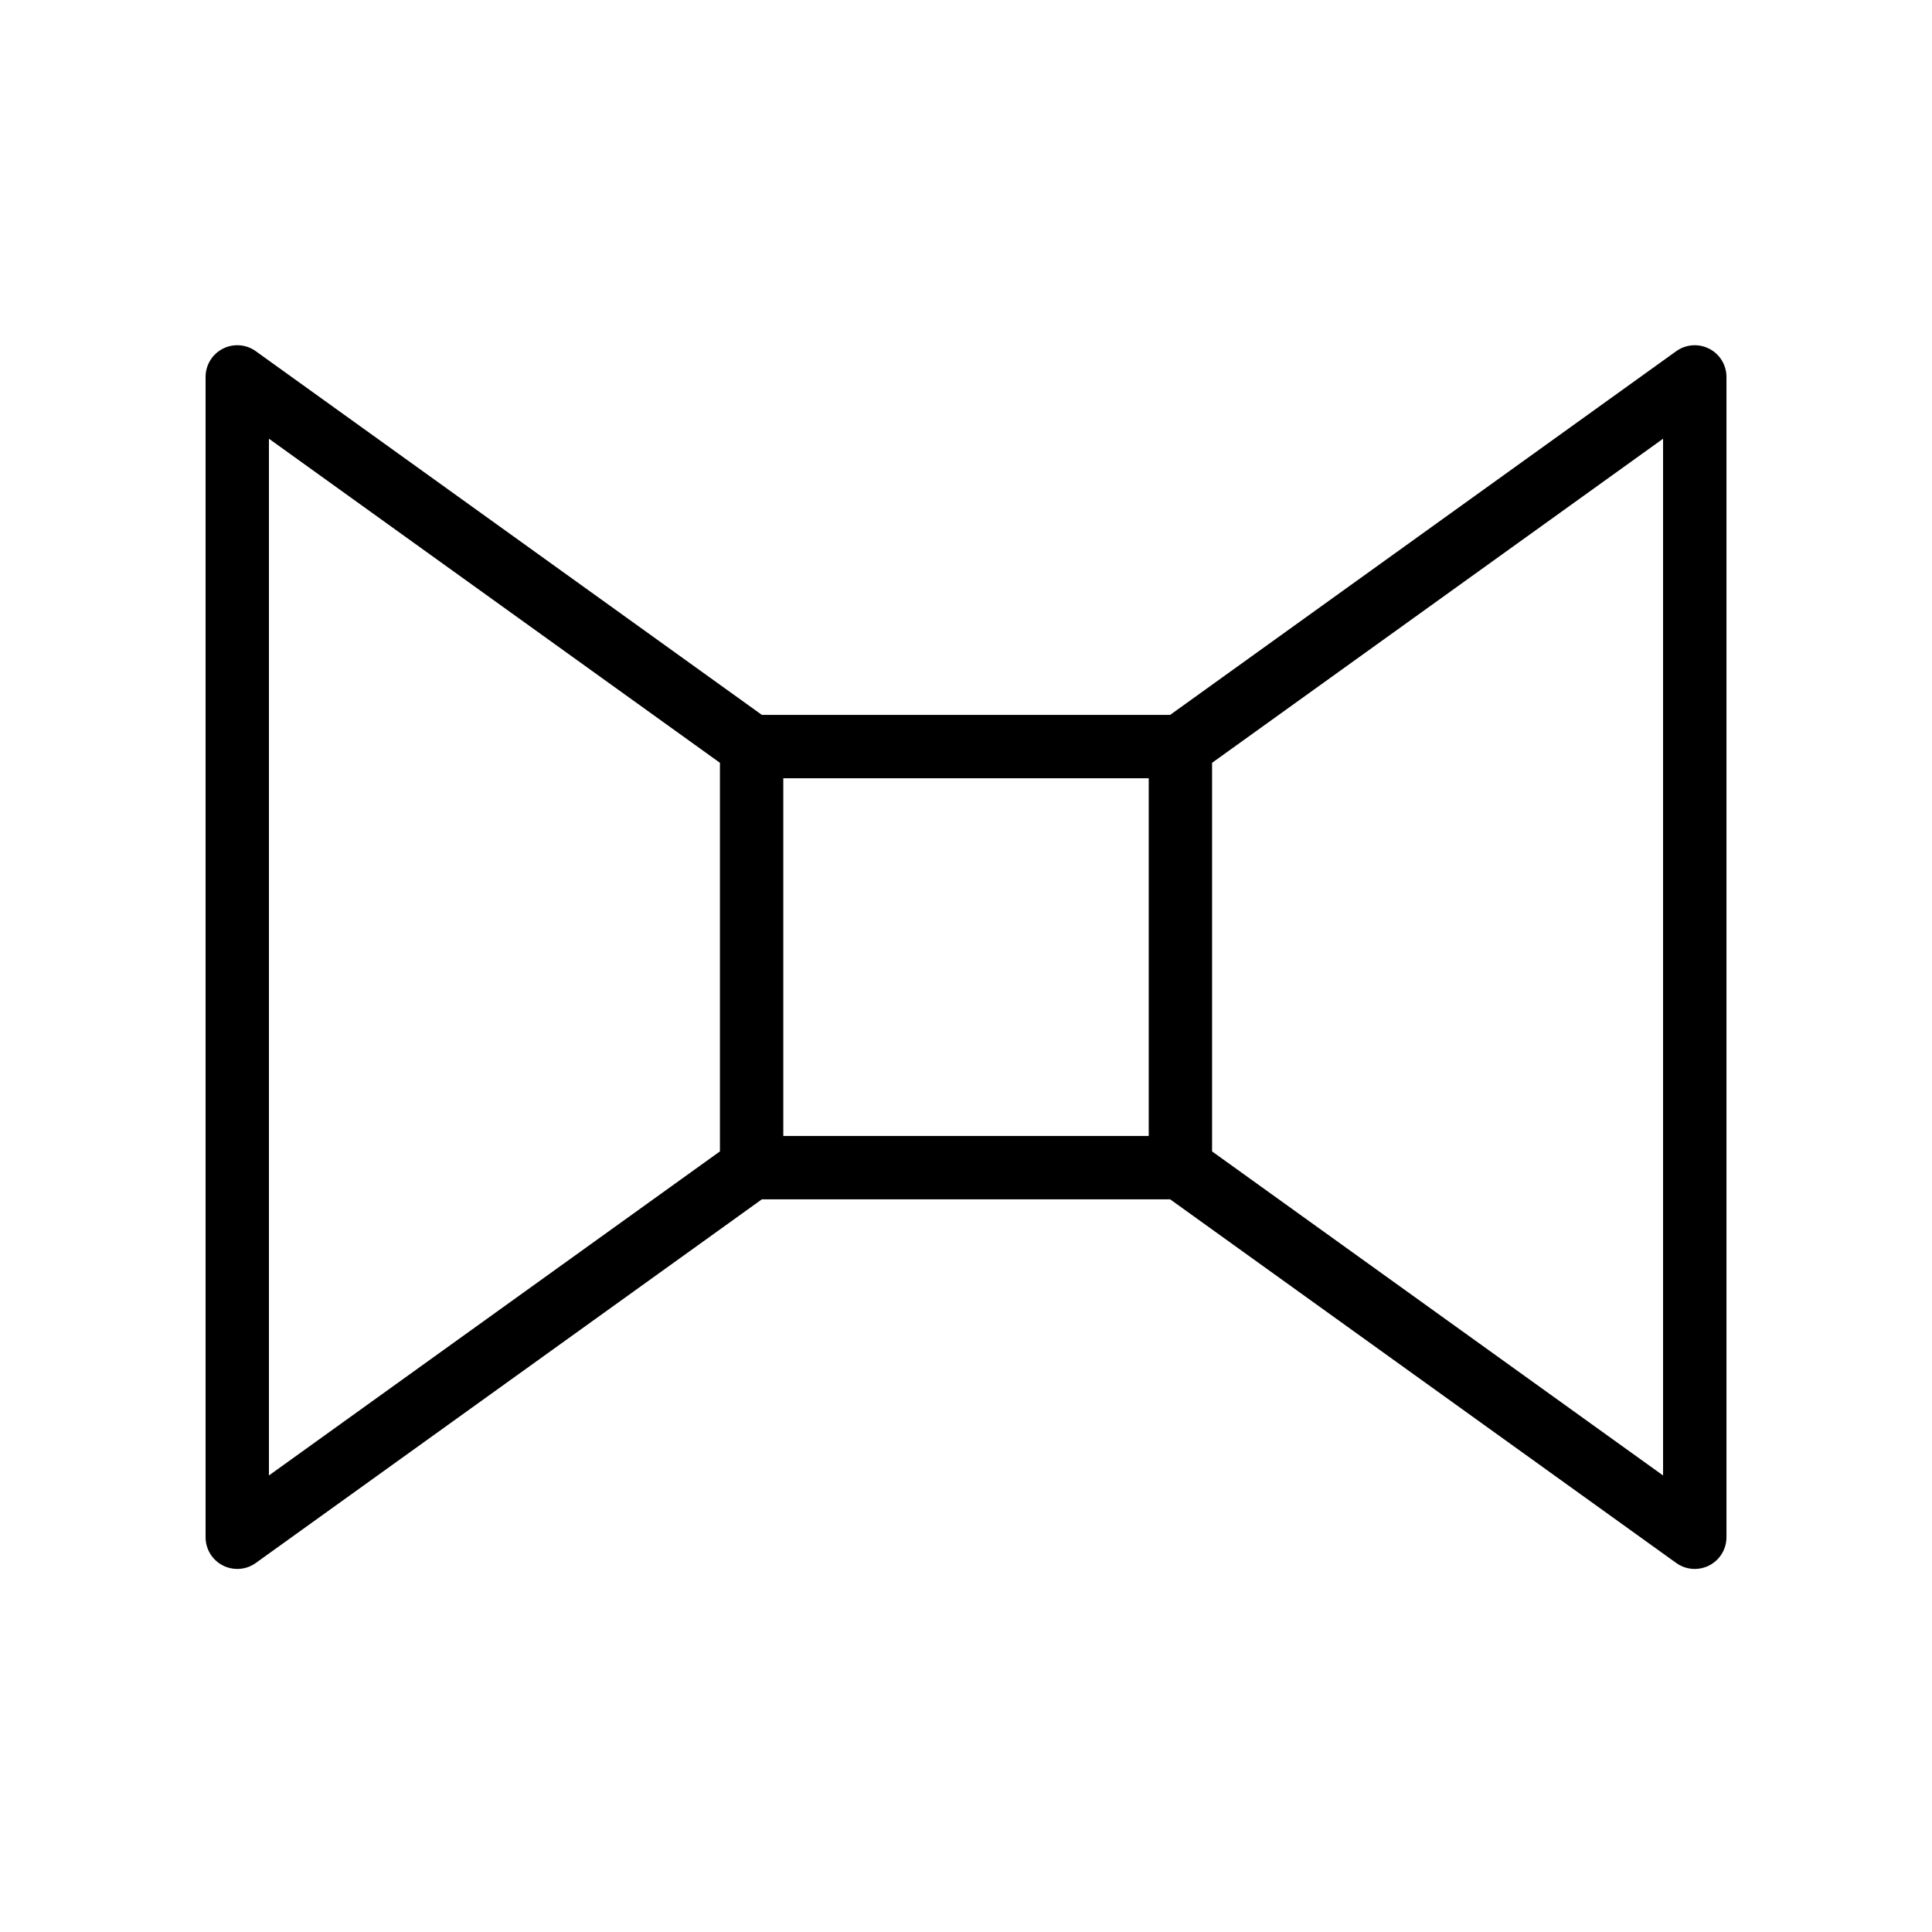 <?xml version="1.0" encoding="UTF-8"?>
<!-- The Best Svg Icon site in the world: iconSvg.co, Visit us! https://iconsvg.co -->
<svg fill="#000000" width="800px" height="800px" version="1.1" viewBox="144 144 512 512" xmlns="http://www.w3.org/2000/svg">
 <path d="m596.95 236.42c-2.797-1.441-6.168-1.188-8.734 0.648l-134.11 96.379h-108.21l-134.12-96.383c-2.566-1.836-5.938-2.09-8.734-0.648-2.801 1.438-4.562 4.324-4.562 7.473v307.5c0 3.148 1.762 6.035 4.566 7.469 1.203 0.625 2.516 0.93 3.828 0.93 1.73 0 3.445-0.531 4.902-1.574l134.12-96.375h108.21l134.12 96.375c1.461 1.043 3.172 1.574 4.902 1.574 1.312 0 2.625-0.305 3.828-0.926 2.809-1.438 4.574-4.324 4.574-7.473v-307.5c0-3.148-1.766-6.035-4.57-7.469zm-381.68 23.844 119.52 85.887v102.98l-119.52 85.879zm136.31 89.98h96.844v94.801h-96.844zm233.15 184.77-119.52-85.879v-102.98l119.52-85.887z"/>
</svg>